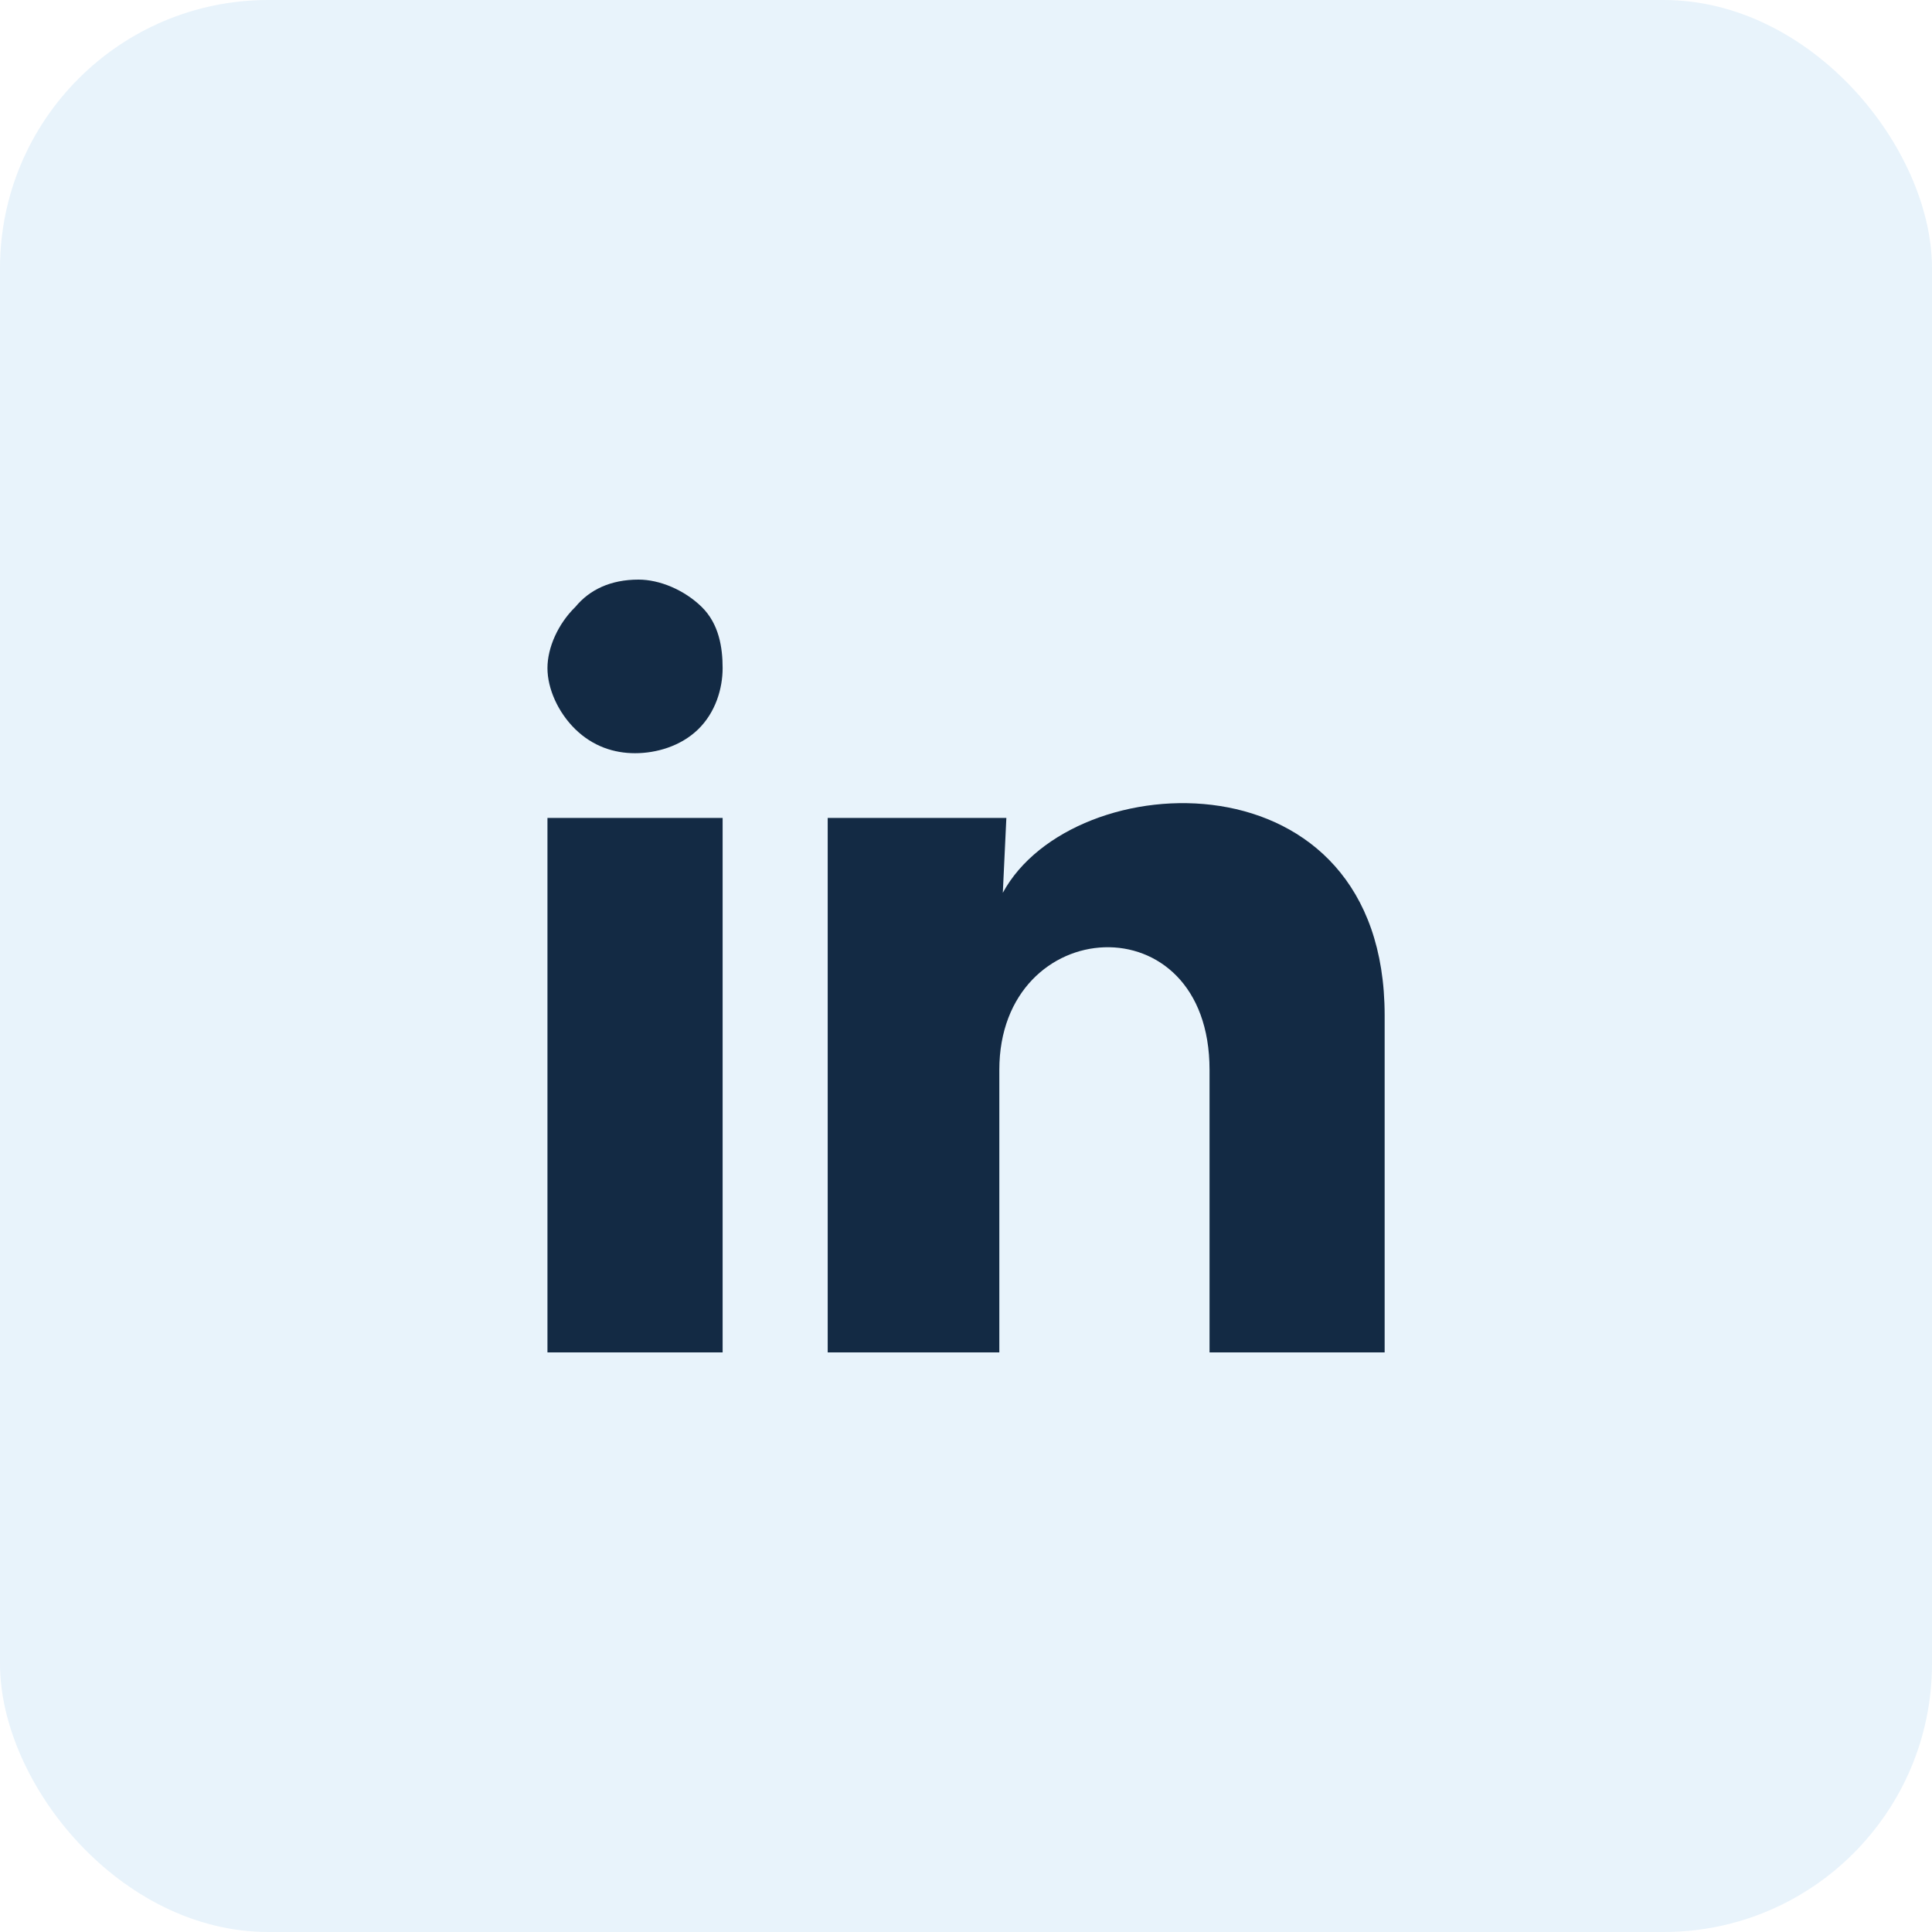 <svg width="36" height="36" viewBox="0 0 36 36" fill="none" xmlns="http://www.w3.org/2000/svg">
<rect opacity="0.3" width="36" height="36" rx="5" fill="#B3D5F1"/>
<path d="M13.465 12.449C13.465 12.83 13.334 13.274 13.008 13.591C12.681 13.908 12.225 14.035 11.833 14.035C11.441 14.035 11.05 13.908 10.723 13.591C10.397 13.274 10.201 12.83 10.201 12.449C10.201 12.069 10.397 11.625 10.723 11.307C10.984 10.99 11.376 10.8 11.898 10.8C12.29 10.8 12.747 10.99 13.073 11.307C13.399 11.625 13.465 12.069 13.465 12.449ZM13.465 15.241H10.201V25.2H13.465V15.241ZM18.752 15.241H15.423V25.2H18.621V19.935C18.621 17.017 22.538 16.763 22.538 19.935V25.2H25.801V18.92C25.801 13.972 19.992 14.226 18.686 16.636L18.752 15.241Z" fill="#132A44"/>
</svg>
